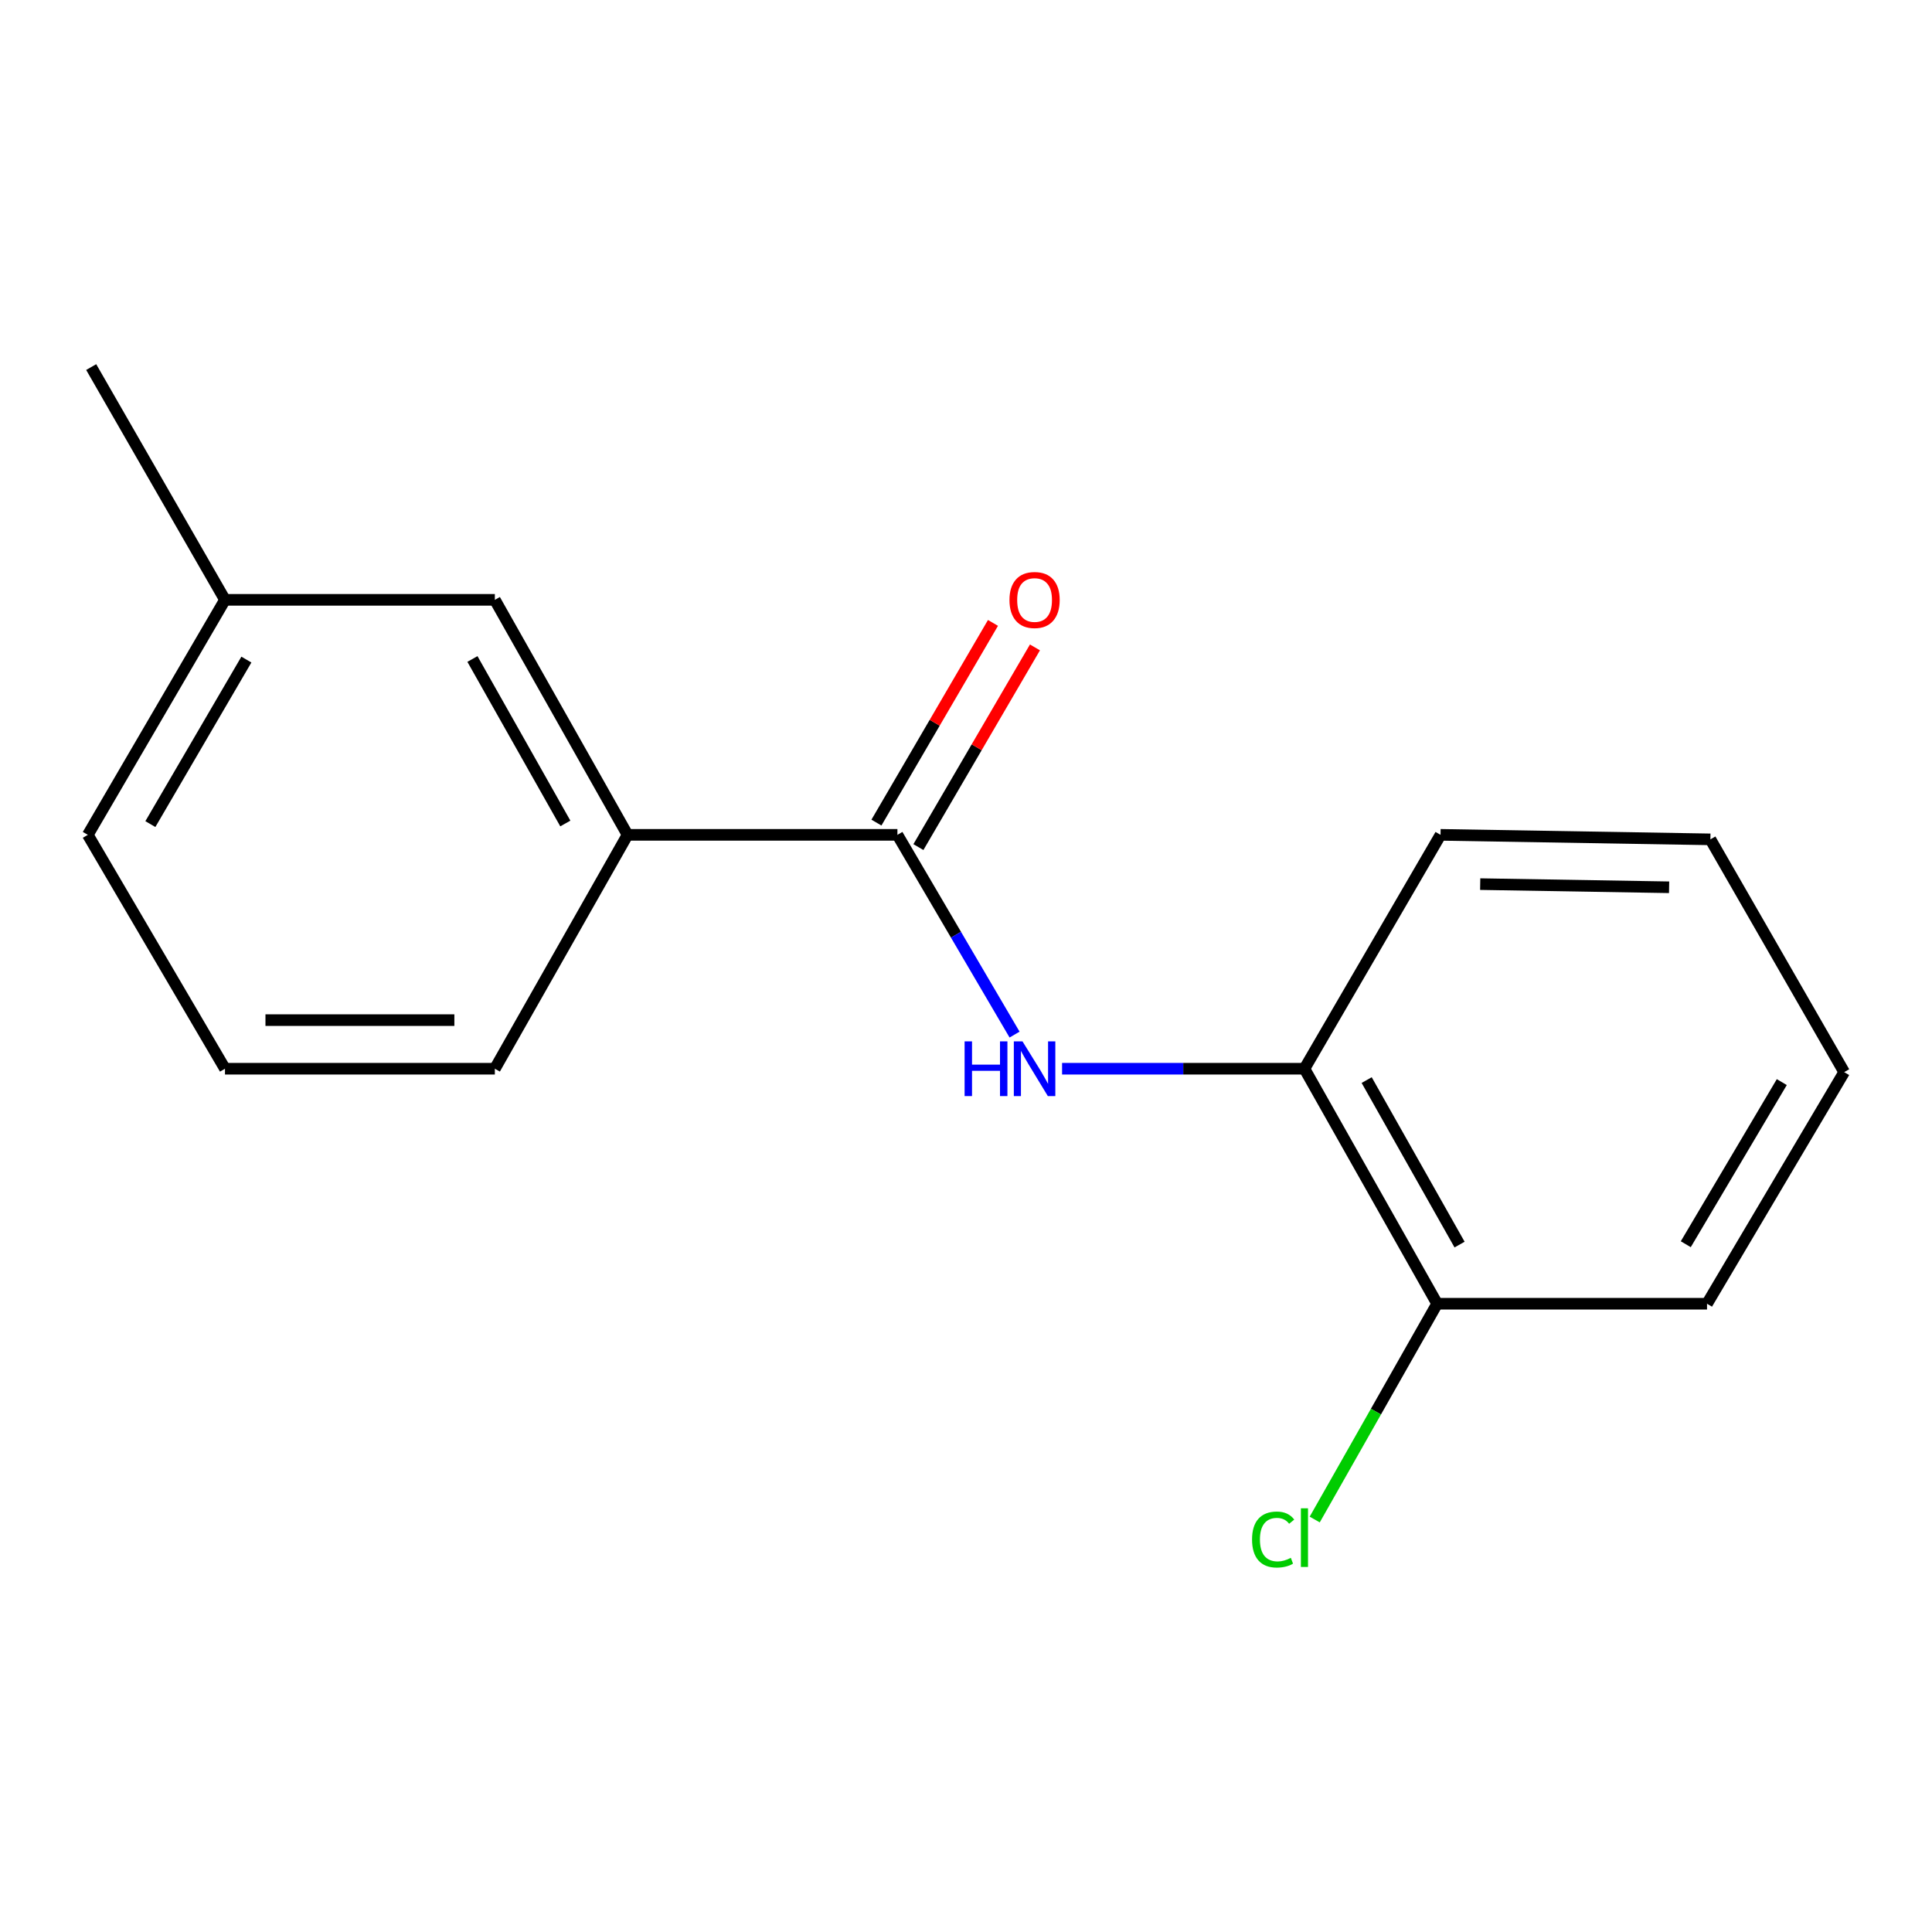 <?xml version='1.0' encoding='iso-8859-1'?>
<svg version='1.1' baseProfile='full'
              xmlns='http://www.w3.org/2000/svg'
                      xmlns:rdkit='http://www.rdkit.org/xml'
                      xmlns:xlink='http://www.w3.org/1999/xlink'
                  xml:space='preserve'
width='1000px' height='1000px' viewBox='0 0 1000 1000'>
<!-- END OF HEADER -->
<rect style='opacity:1.0;fill:#FFFFFF;stroke:none' width='1000' height='1000' x='0' y='0'> </rect>
<path class='bond-0' d='M 464.503,432.116 L 494.819,483.809' style='fill:none;fill-rule:evenodd;stroke:#000000;stroke-width:6px;stroke-linecap:butt;stroke-linejoin:miter;stroke-opacity:1' />
<path class='bond-0' d='M 494.819,483.809 L 525.135,535.501' style='fill:none;fill-rule:evenodd;stroke:#0000FF;stroke-width:6px;stroke-linecap:butt;stroke-linejoin:miter;stroke-opacity:1' />
<path class='bond-1' d='M 464.503,432.116 L 324.82,432.116' style='fill:none;fill-rule:evenodd;stroke:#000000;stroke-width:6px;stroke-linecap:butt;stroke-linejoin:miter;stroke-opacity:1' />
<path class='bond-3' d='M 475.366,438.456 L 505.528,386.776' style='fill:none;fill-rule:evenodd;stroke:#000000;stroke-width:6px;stroke-linecap:butt;stroke-linejoin:miter;stroke-opacity:1' />
<path class='bond-3' d='M 505.528,386.776 L 535.691,335.096' style='fill:none;fill-rule:evenodd;stroke:#FF0000;stroke-width:6px;stroke-linecap:butt;stroke-linejoin:miter;stroke-opacity:1' />
<path class='bond-3' d='M 453.64,425.776 L 483.802,374.096' style='fill:none;fill-rule:evenodd;stroke:#000000;stroke-width:6px;stroke-linecap:butt;stroke-linejoin:miter;stroke-opacity:1' />
<path class='bond-3' d='M 483.802,374.096 L 513.965,322.416' style='fill:none;fill-rule:evenodd;stroke:#FF0000;stroke-width:6px;stroke-linecap:butt;stroke-linejoin:miter;stroke-opacity:1' />
<path class='bond-2' d='M 549.729,553.17 L 612.455,553.17' style='fill:none;fill-rule:evenodd;stroke:#0000FF;stroke-width:6px;stroke-linecap:butt;stroke-linejoin:miter;stroke-opacity:1' />
<path class='bond-2' d='M 612.455,553.17 L 675.18,553.17' style='fill:none;fill-rule:evenodd;stroke:#000000;stroke-width:6px;stroke-linecap:butt;stroke-linejoin:miter;stroke-opacity:1' />
<path class='bond-4' d='M 324.82,432.116 L 256.132,310.475' style='fill:none;fill-rule:evenodd;stroke:#000000;stroke-width:6px;stroke-linecap:butt;stroke-linejoin:miter;stroke-opacity:1' />
<path class='bond-4' d='M 292.612,426.239 L 244.53,341.09' style='fill:none;fill-rule:evenodd;stroke:#000000;stroke-width:6px;stroke-linecap:butt;stroke-linejoin:miter;stroke-opacity:1' />
<path class='bond-8' d='M 324.82,432.116 L 256.132,553.17' style='fill:none;fill-rule:evenodd;stroke:#000000;stroke-width:6px;stroke-linecap:butt;stroke-linejoin:miter;stroke-opacity:1' />
<path class='bond-5' d='M 675.18,553.17 L 743.868,674.81' style='fill:none;fill-rule:evenodd;stroke:#000000;stroke-width:6px;stroke-linecap:butt;stroke-linejoin:miter;stroke-opacity:1' />
<path class='bond-5' d='M 707.388,559.047 L 755.47,644.195' style='fill:none;fill-rule:evenodd;stroke:#000000;stroke-width:6px;stroke-linecap:butt;stroke-linejoin:miter;stroke-opacity:1' />
<path class='bond-10' d='M 675.18,553.17 L 745.615,432.116' style='fill:none;fill-rule:evenodd;stroke:#000000;stroke-width:6px;stroke-linecap:butt;stroke-linejoin:miter;stroke-opacity:1' />
<path class='bond-7' d='M 256.132,310.475 L 116.449,310.475' style='fill:none;fill-rule:evenodd;stroke:#000000;stroke-width:6px;stroke-linecap:butt;stroke-linejoin:miter;stroke-opacity:1' />
<path class='bond-6' d='M 743.868,674.81 L 712.184,730.656' style='fill:none;fill-rule:evenodd;stroke:#000000;stroke-width:6px;stroke-linecap:butt;stroke-linejoin:miter;stroke-opacity:1' />
<path class='bond-6' d='M 712.184,730.656 L 680.5,786.502' style='fill:none;fill-rule:evenodd;stroke:#00CC00;stroke-width:6px;stroke-linecap:butt;stroke-linejoin:miter;stroke-opacity:1' />
<path class='bond-11' d='M 743.868,674.81 L 883.551,674.81' style='fill:none;fill-rule:evenodd;stroke:#000000;stroke-width:6px;stroke-linecap:butt;stroke-linejoin:miter;stroke-opacity:1' />
<path class='bond-13' d='M 116.449,310.475 L 47.202,189.995' style='fill:none;fill-rule:evenodd;stroke:#000000;stroke-width:6px;stroke-linecap:butt;stroke-linejoin:miter;stroke-opacity:1' />
<path class='bond-16' d='M 116.449,310.475 L 45.455,432.116' style='fill:none;fill-rule:evenodd;stroke:#000000;stroke-width:6px;stroke-linecap:butt;stroke-linejoin:miter;stroke-opacity:1' />
<path class='bond-16' d='M 127.526,341.402 L 77.83,426.55' style='fill:none;fill-rule:evenodd;stroke:#000000;stroke-width:6px;stroke-linecap:butt;stroke-linejoin:miter;stroke-opacity:1' />
<path class='bond-9' d='M 256.132,553.17 L 116.449,553.17' style='fill:none;fill-rule:evenodd;stroke:#000000;stroke-width:6px;stroke-linecap:butt;stroke-linejoin:miter;stroke-opacity:1' />
<path class='bond-9' d='M 235.179,528.014 L 137.401,528.014' style='fill:none;fill-rule:evenodd;stroke:#000000;stroke-width:6px;stroke-linecap:butt;stroke-linejoin:miter;stroke-opacity:1' />
<path class='bond-12' d='M 116.449,553.17 L 45.455,432.116' style='fill:none;fill-rule:evenodd;stroke:#000000;stroke-width:6px;stroke-linecap:butt;stroke-linejoin:miter;stroke-opacity:1' />
<path class='bond-14' d='M 745.615,432.116 L 885.298,434.45' style='fill:none;fill-rule:evenodd;stroke:#000000;stroke-width:6px;stroke-linecap:butt;stroke-linejoin:miter;stroke-opacity:1' />
<path class='bond-14' d='M 766.147,457.618 L 863.925,459.252' style='fill:none;fill-rule:evenodd;stroke:#000000;stroke-width:6px;stroke-linecap:butt;stroke-linejoin:miter;stroke-opacity:1' />
<path class='bond-17' d='M 883.551,674.81 L 954.545,554.931' style='fill:none;fill-rule:evenodd;stroke:#000000;stroke-width:6px;stroke-linecap:butt;stroke-linejoin:miter;stroke-opacity:1' />
<path class='bond-17' d='M 872.556,644.01 L 922.252,560.094' style='fill:none;fill-rule:evenodd;stroke:#000000;stroke-width:6px;stroke-linecap:butt;stroke-linejoin:miter;stroke-opacity:1' />
<path class='bond-15' d='M 885.298,434.45 L 954.545,554.931' style='fill:none;fill-rule:evenodd;stroke:#000000;stroke-width:6px;stroke-linecap:butt;stroke-linejoin:miter;stroke-opacity:1' />
<path  class='atom-1' d='M 499.277 539.01
L 503.117 539.01
L 503.117 551.05
L 517.597 551.05
L 517.597 539.01
L 521.437 539.01
L 521.437 567.33
L 517.597 567.33
L 517.597 554.25
L 503.117 554.25
L 503.117 567.33
L 499.277 567.33
L 499.277 539.01
' fill='#0000FF'/>
<path  class='atom-1' d='M 529.237 539.01
L 538.517 554.01
Q 539.437 555.49, 540.917 558.17
Q 542.397 560.85, 542.477 561.01
L 542.477 539.01
L 546.237 539.01
L 546.237 567.33
L 542.357 567.33
L 532.397 550.93
Q 531.237 549.01, 529.997 546.81
Q 528.797 544.61, 528.437 543.93
L 528.437 567.33
L 524.757 567.33
L 524.757 539.01
L 529.237 539.01
' fill='#0000FF'/>
<path  class='atom-4' d='M 522.497 310.555
Q 522.497 303.755, 525.857 299.955
Q 529.217 296.155, 535.497 296.155
Q 541.777 296.155, 545.137 299.955
Q 548.497 303.755, 548.497 310.555
Q 548.497 317.435, 545.097 321.355
Q 541.697 325.235, 535.497 325.235
Q 529.257 325.235, 525.857 321.355
Q 522.497 317.475, 522.497 310.555
M 535.497 322.035
Q 539.817 322.035, 542.137 319.155
Q 544.497 316.235, 544.497 310.555
Q 544.497 304.995, 542.137 302.195
Q 539.817 299.355, 535.497 299.355
Q 531.177 299.355, 528.817 302.155
Q 526.497 304.955, 526.497 310.555
Q 526.497 316.275, 528.817 319.155
Q 531.177 322.035, 535.497 322.035
' fill='#FF0000'/>
<path  class='atom-7' d='M 648.06 796.858
Q 648.06 789.818, 651.34 786.138
Q 654.66 782.418, 660.94 782.418
Q 666.78 782.418, 669.9 786.538
L 667.26 788.698
Q 664.98 785.698, 660.94 785.698
Q 656.66 785.698, 654.38 788.578
Q 652.14 791.418, 652.14 796.858
Q 652.14 802.458, 654.46 805.338
Q 656.82 808.218, 661.38 808.218
Q 664.5 808.218, 668.14 806.338
L 669.26 809.338
Q 667.78 810.298, 665.54 810.858
Q 663.3 811.418, 660.82 811.418
Q 654.66 811.418, 651.34 807.658
Q 648.06 803.898, 648.06 796.858
' fill='#00CC00'/>
<path  class='atom-7' d='M 673.34 780.698
L 677.02 780.698
L 677.02 811.058
L 673.34 811.058
L 673.34 780.698
' fill='#00CC00'/>
</svg>
